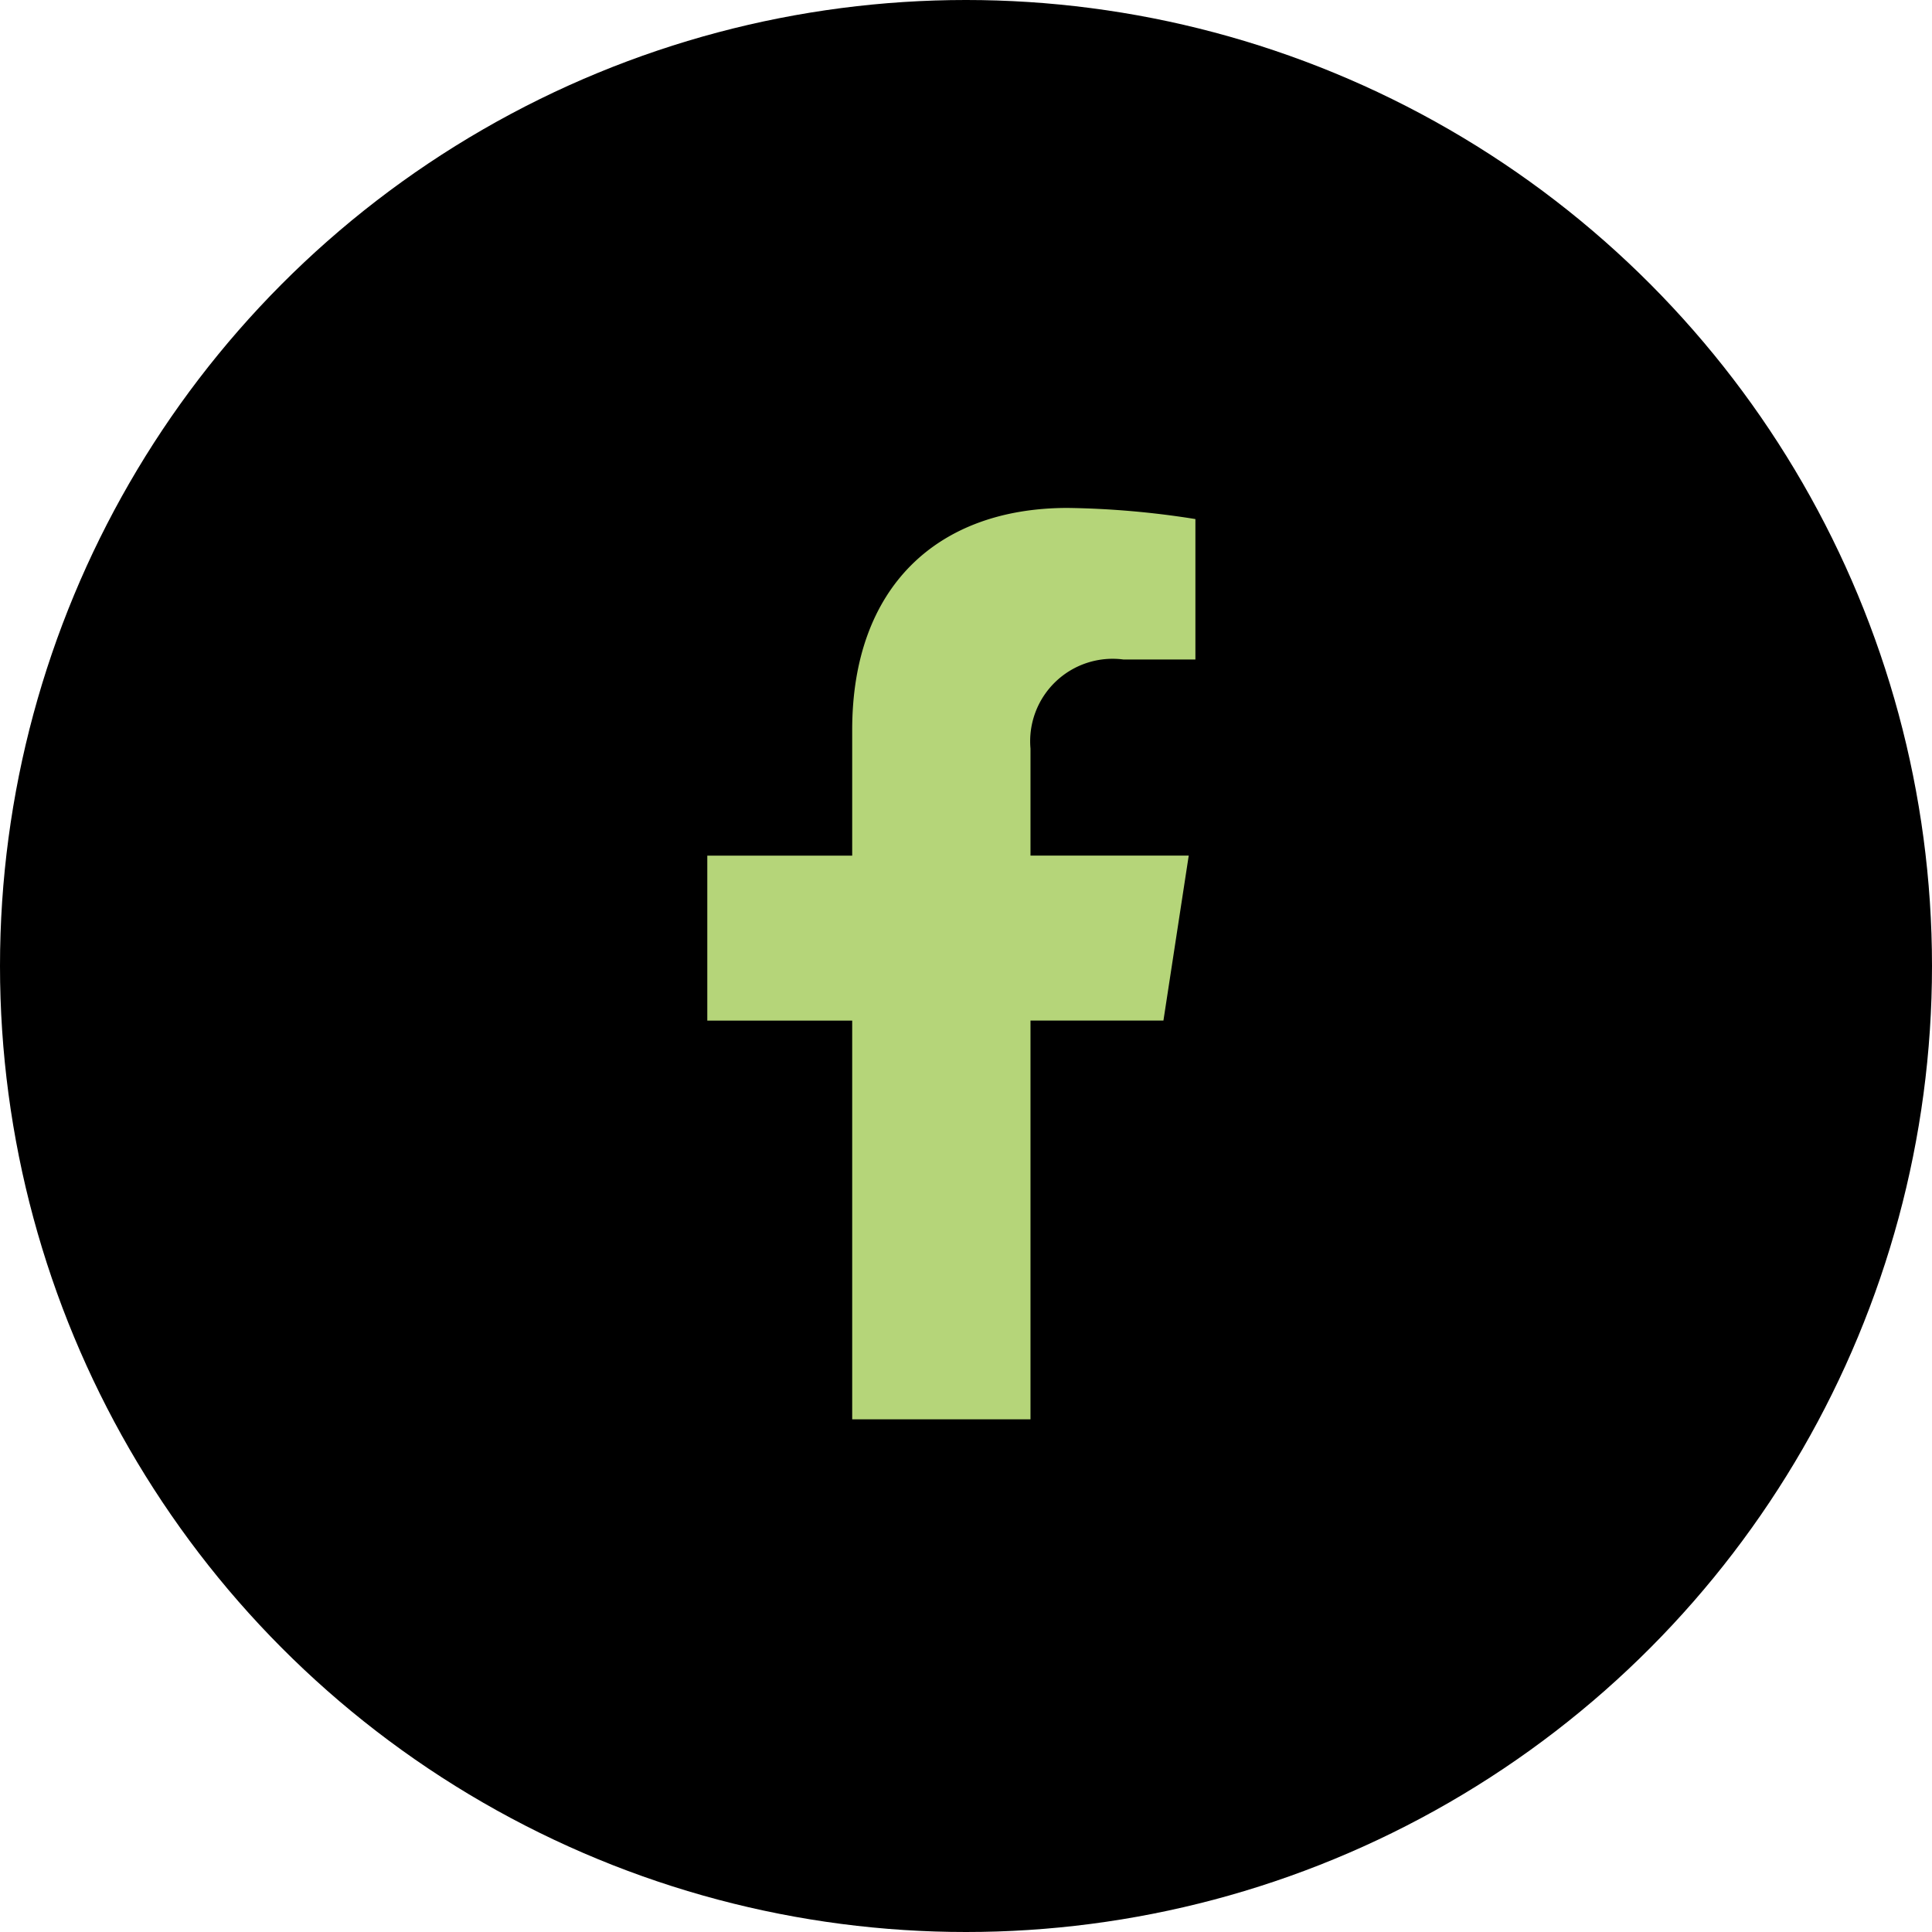 <?xml version="1.0" encoding="UTF-8"?>
<svg xmlns="http://www.w3.org/2000/svg" width="42" height="42" viewBox="0 0 42 42">
  <g id="Group_73" data-name="Group 73" transform="translate(0 0.112)">
    <circle id="Ellipse_1" data-name="Ellipse 1" cx="21" cy="21" r="21" transform="translate(0 -0.112)"></circle>
    <path id="Icon_awesome-facebook-f" data-name="Icon awesome-facebook-f" d="M11.525,11.144l.55-3.586H8.635V5.232a1.793,1.793,0,0,1,2.021-1.937h1.564V.242A19.074,19.074,0,0,0,9.444,0C6.611,0,4.759,1.717,4.759,4.826V7.559H1.609v3.586H4.759v8.668H8.635V11.144Z" transform="translate(13.767 10.93)" fill="#b5d579"></path>
  </g>
</svg>
